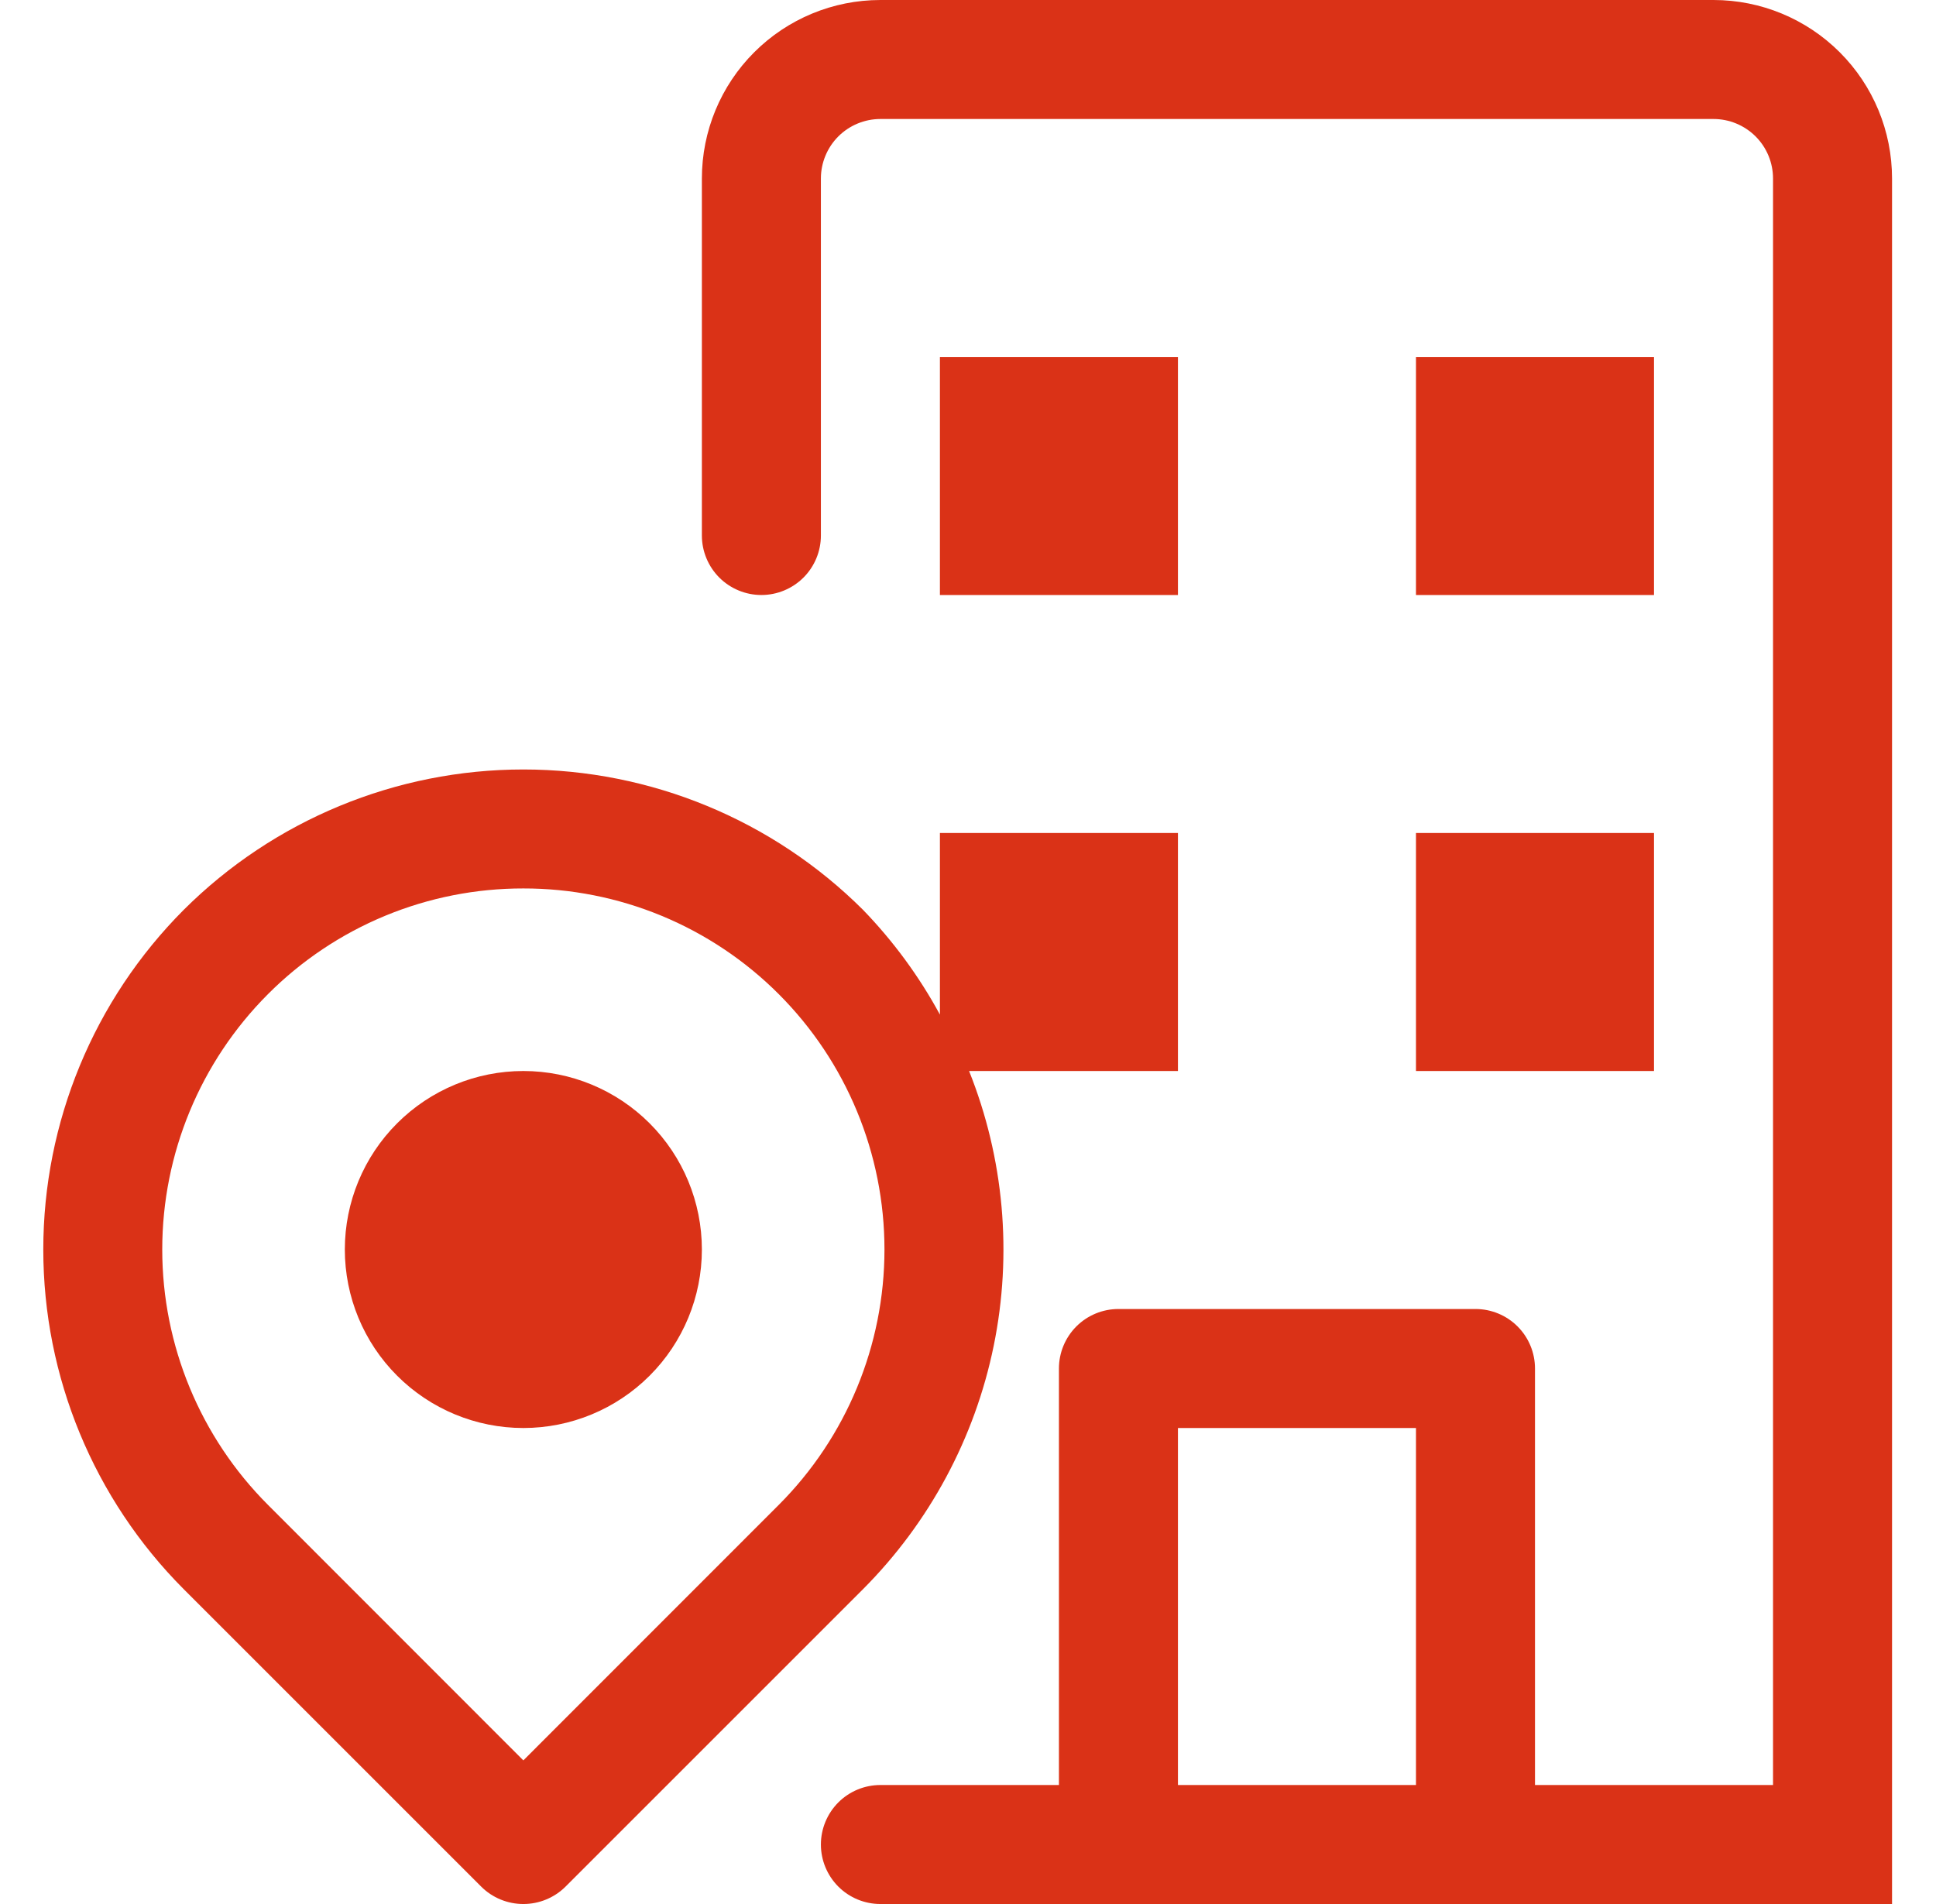 <svg width="61" height="60" viewBox="0 0 61 60" fill="none" xmlns="http://www.w3.org/2000/svg">
<path d="M53.99 0H27.74C26.248 0 24.817 0.593 23.763 1.648C22.708 2.702 22.115 4.133 22.115 5.625V16.875C22.115 17.372 22.313 17.849 22.664 18.201C23.016 18.552 23.493 18.75 23.99 18.75C24.487 18.75 24.964 18.552 25.316 18.201C25.668 17.849 25.865 17.372 25.865 16.875V5.625C25.865 5.128 26.063 4.651 26.414 4.299C26.766 3.948 27.243 3.75 27.74 3.75H53.99C54.487 3.75 54.964 3.948 55.316 4.299C55.668 4.651 55.865 5.128 55.865 5.625V56.25H48.365V43.125C48.365 42.628 48.168 42.151 47.816 41.799C47.464 41.447 46.987 41.25 46.49 41.25H35.24C34.743 41.25 34.266 41.447 33.914 41.799C33.563 42.151 33.365 42.628 33.365 43.125V56.25H27.74C27.243 56.25 26.766 56.447 26.414 56.799C26.063 57.151 25.865 57.628 25.865 58.125C25.865 58.622 26.063 59.099 26.414 59.451C26.766 59.803 27.243 60 27.74 60H59.615V5.625C59.615 4.133 59.023 2.702 57.968 1.648C56.913 0.593 55.482 0 53.99 0ZM37.115 56.25V45H44.615V56.25H37.115ZM37.115 18.75H29.615V11.25H37.115V18.75ZM52.115 18.75H44.615V11.25H52.115V18.75ZM44.615 26.25H52.115V33.75H44.615V26.25ZM30.534 33.75H37.115V26.25H29.615V31.973C28.961 30.767 28.146 29.657 27.193 28.672C24.351 25.839 20.503 24.248 16.49 24.248C12.478 24.248 8.629 25.839 5.788 28.672C2.954 31.514 1.364 35.363 1.364 39.375C1.364 43.387 2.954 47.236 5.788 50.078L15.163 59.453C15.337 59.627 15.544 59.764 15.772 59.858C16 59.952 16.244 60 16.49 60C16.736 60 16.981 59.952 17.208 59.858C17.436 59.764 17.643 59.627 17.818 59.453L27.193 50.078C29.284 47.98 30.715 45.316 31.309 42.414C31.903 39.513 31.634 36.5 30.534 33.75ZM16.49 55.474L8.443 47.422C6.31 45.287 5.112 42.393 5.112 39.375C5.112 36.357 6.31 33.463 8.443 31.328C9.498 30.27 10.753 29.431 12.134 28.859C13.515 28.288 14.995 27.995 16.49 27.997C17.985 27.995 19.465 28.288 20.846 28.859C22.227 29.431 23.482 30.27 24.538 31.328C26.67 33.463 27.868 36.357 27.868 39.375C27.868 42.393 26.67 45.287 24.538 47.422L16.49 55.474ZM22.115 39.375C22.115 40.867 21.523 42.298 20.468 43.352C19.413 44.407 17.982 45 16.49 45C14.998 45 13.568 44.407 12.513 43.352C11.458 42.298 10.865 40.867 10.865 39.375C10.865 37.883 11.458 36.452 12.513 35.398C13.568 34.343 14.998 33.75 16.49 33.75C17.982 33.75 19.413 34.343 20.468 35.398C21.523 36.452 22.115 37.883 22.115 39.375Z" fill="#DA3217"/>
</svg>
